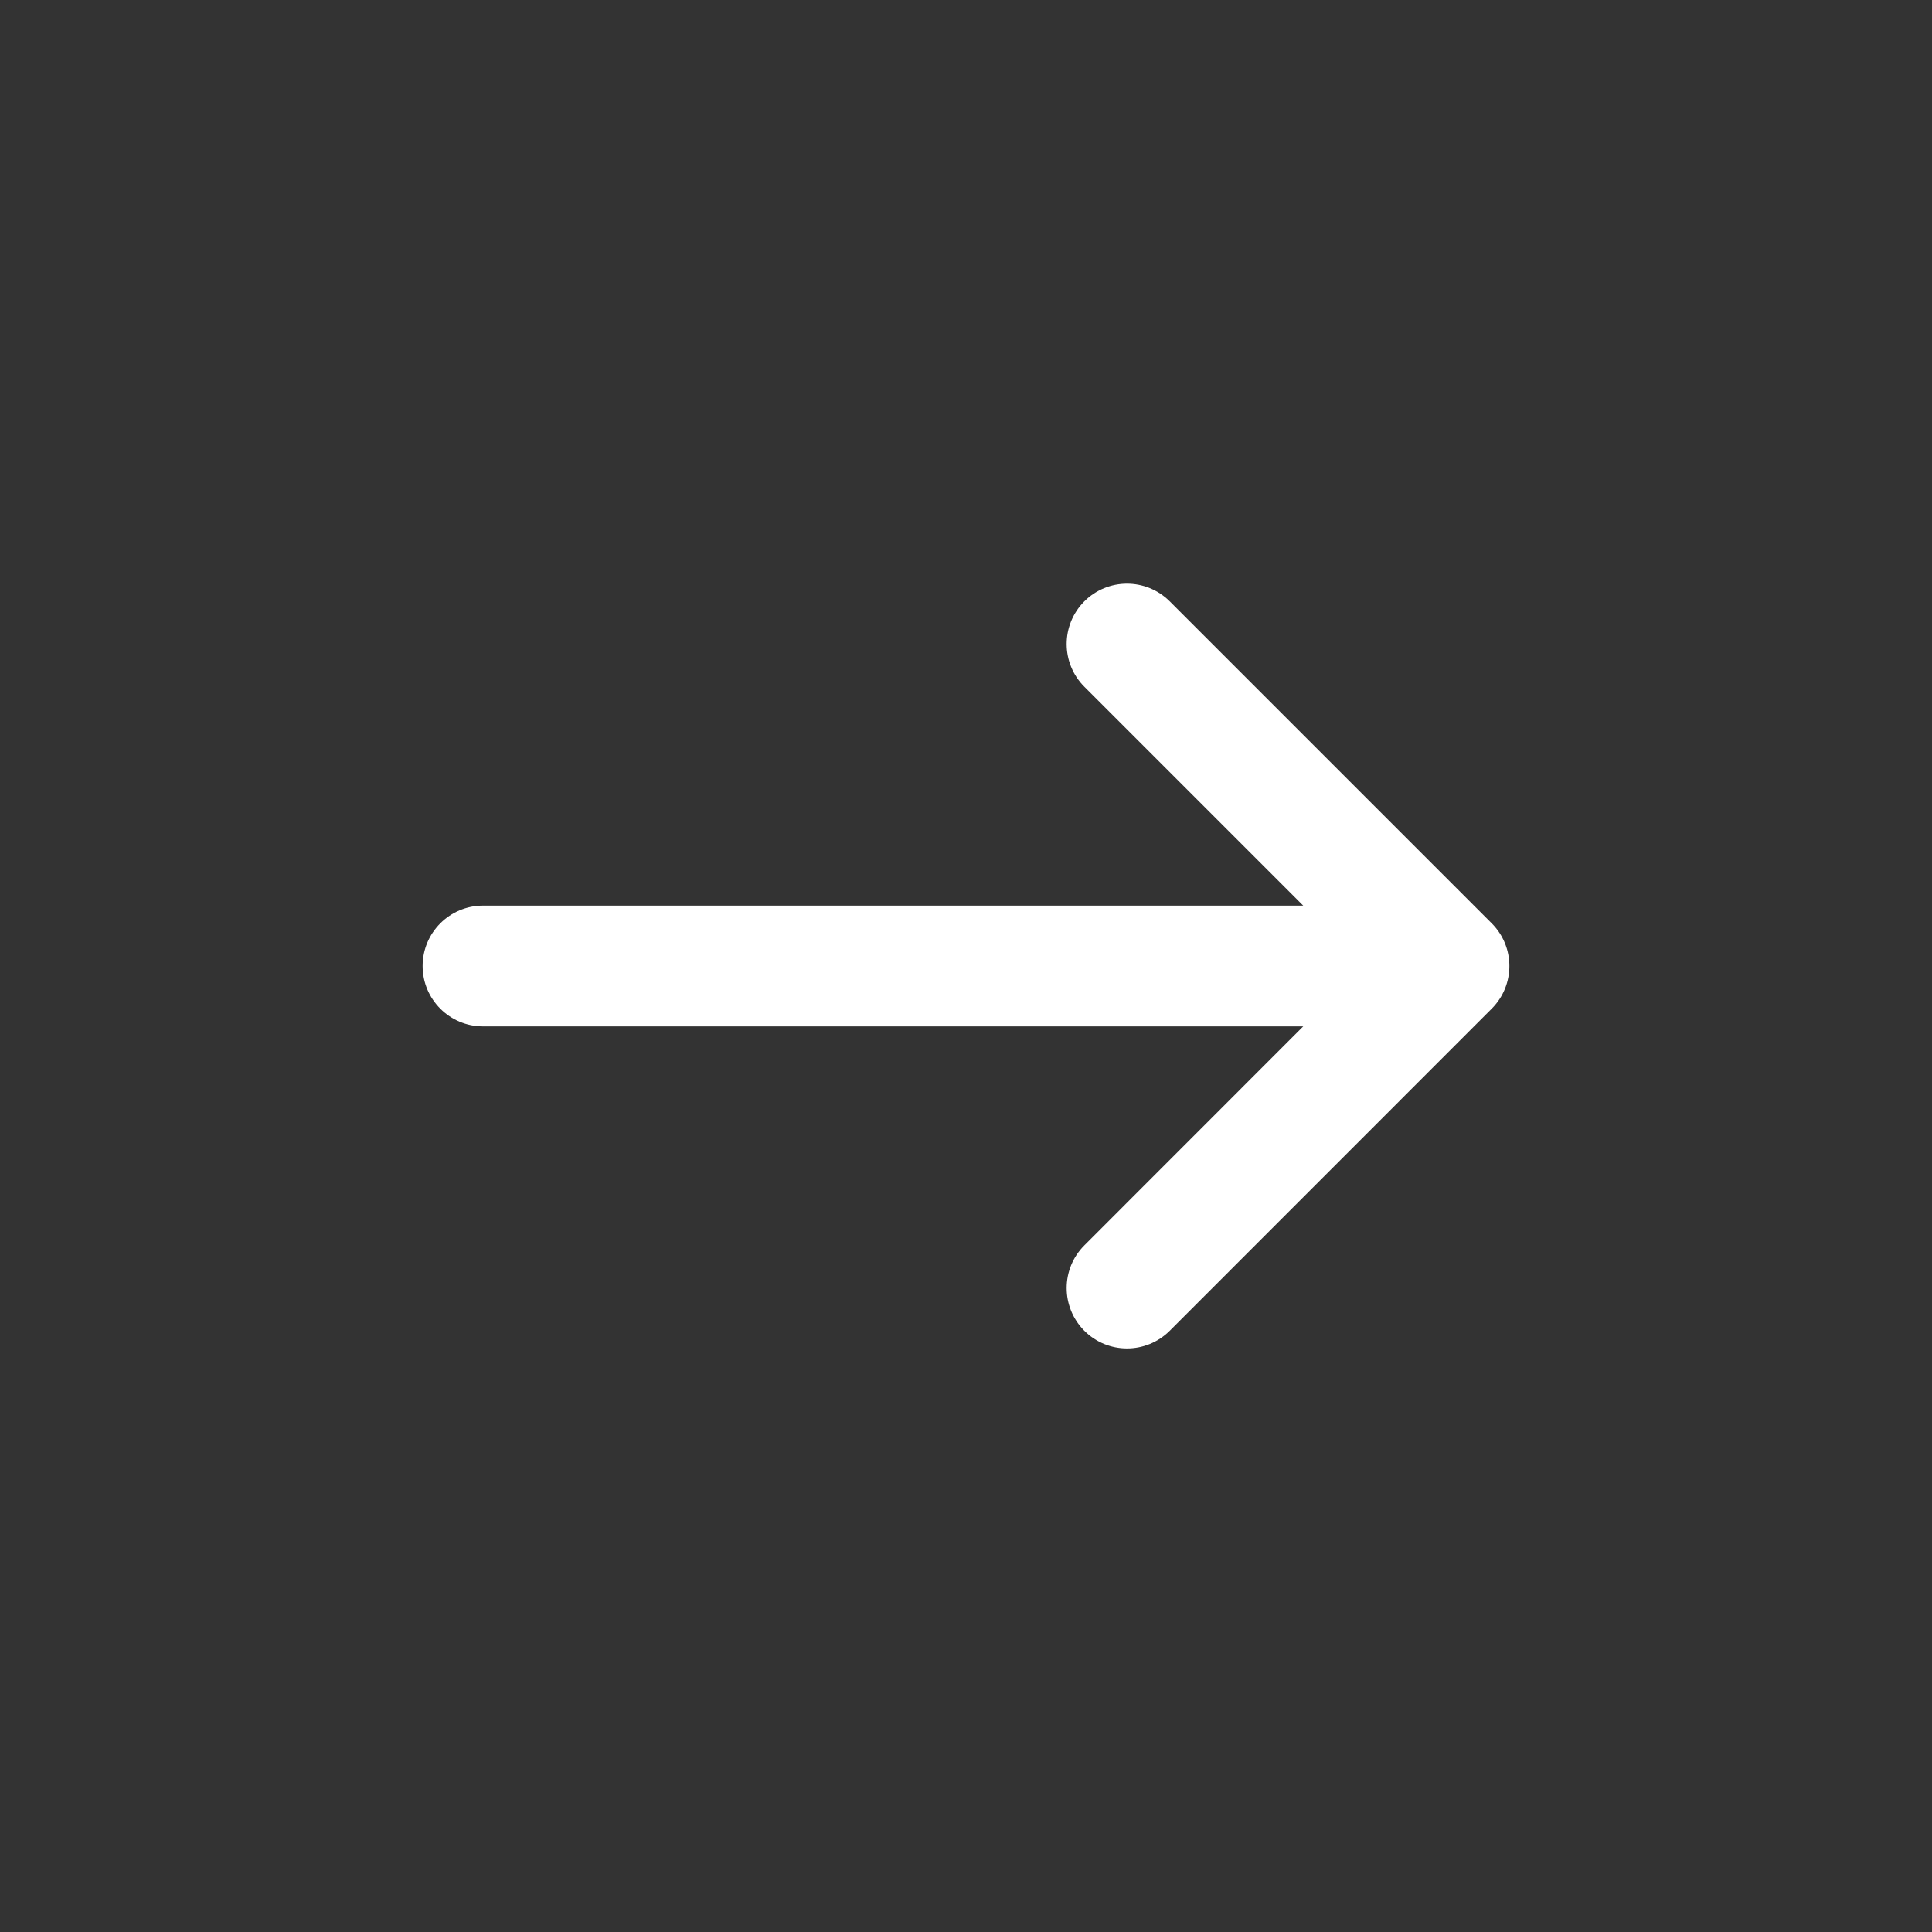 <svg width="20" height="20" viewBox="0 0 20 20" fill="none" xmlns="http://www.w3.org/2000/svg">
<rect x="0" y="0" width="20" height="20" fill="#333333" stroke="none"/>
<path fill-rule="evenodd" clip-rule="evenodd" d="M15.442 9.558C15.686 9.802 15.686 10.198 15.442 10.442L12.109 13.776C11.864 14.02 11.469 14.02 11.225 13.776C10.981 13.531 10.981 13.136 11.225 12.892L13.491 10.625L5 10.625C4.655 10.625 4.375 10.345 4.375 10C4.375 9.655 4.655 9.375 5 9.375L13.491 9.375L11.225 7.109C10.981 6.865 10.981 6.469 11.225 6.225C11.469 5.981 11.864 5.981 12.109 6.225L15.442 9.558Z" fill="white"/>
</svg>
